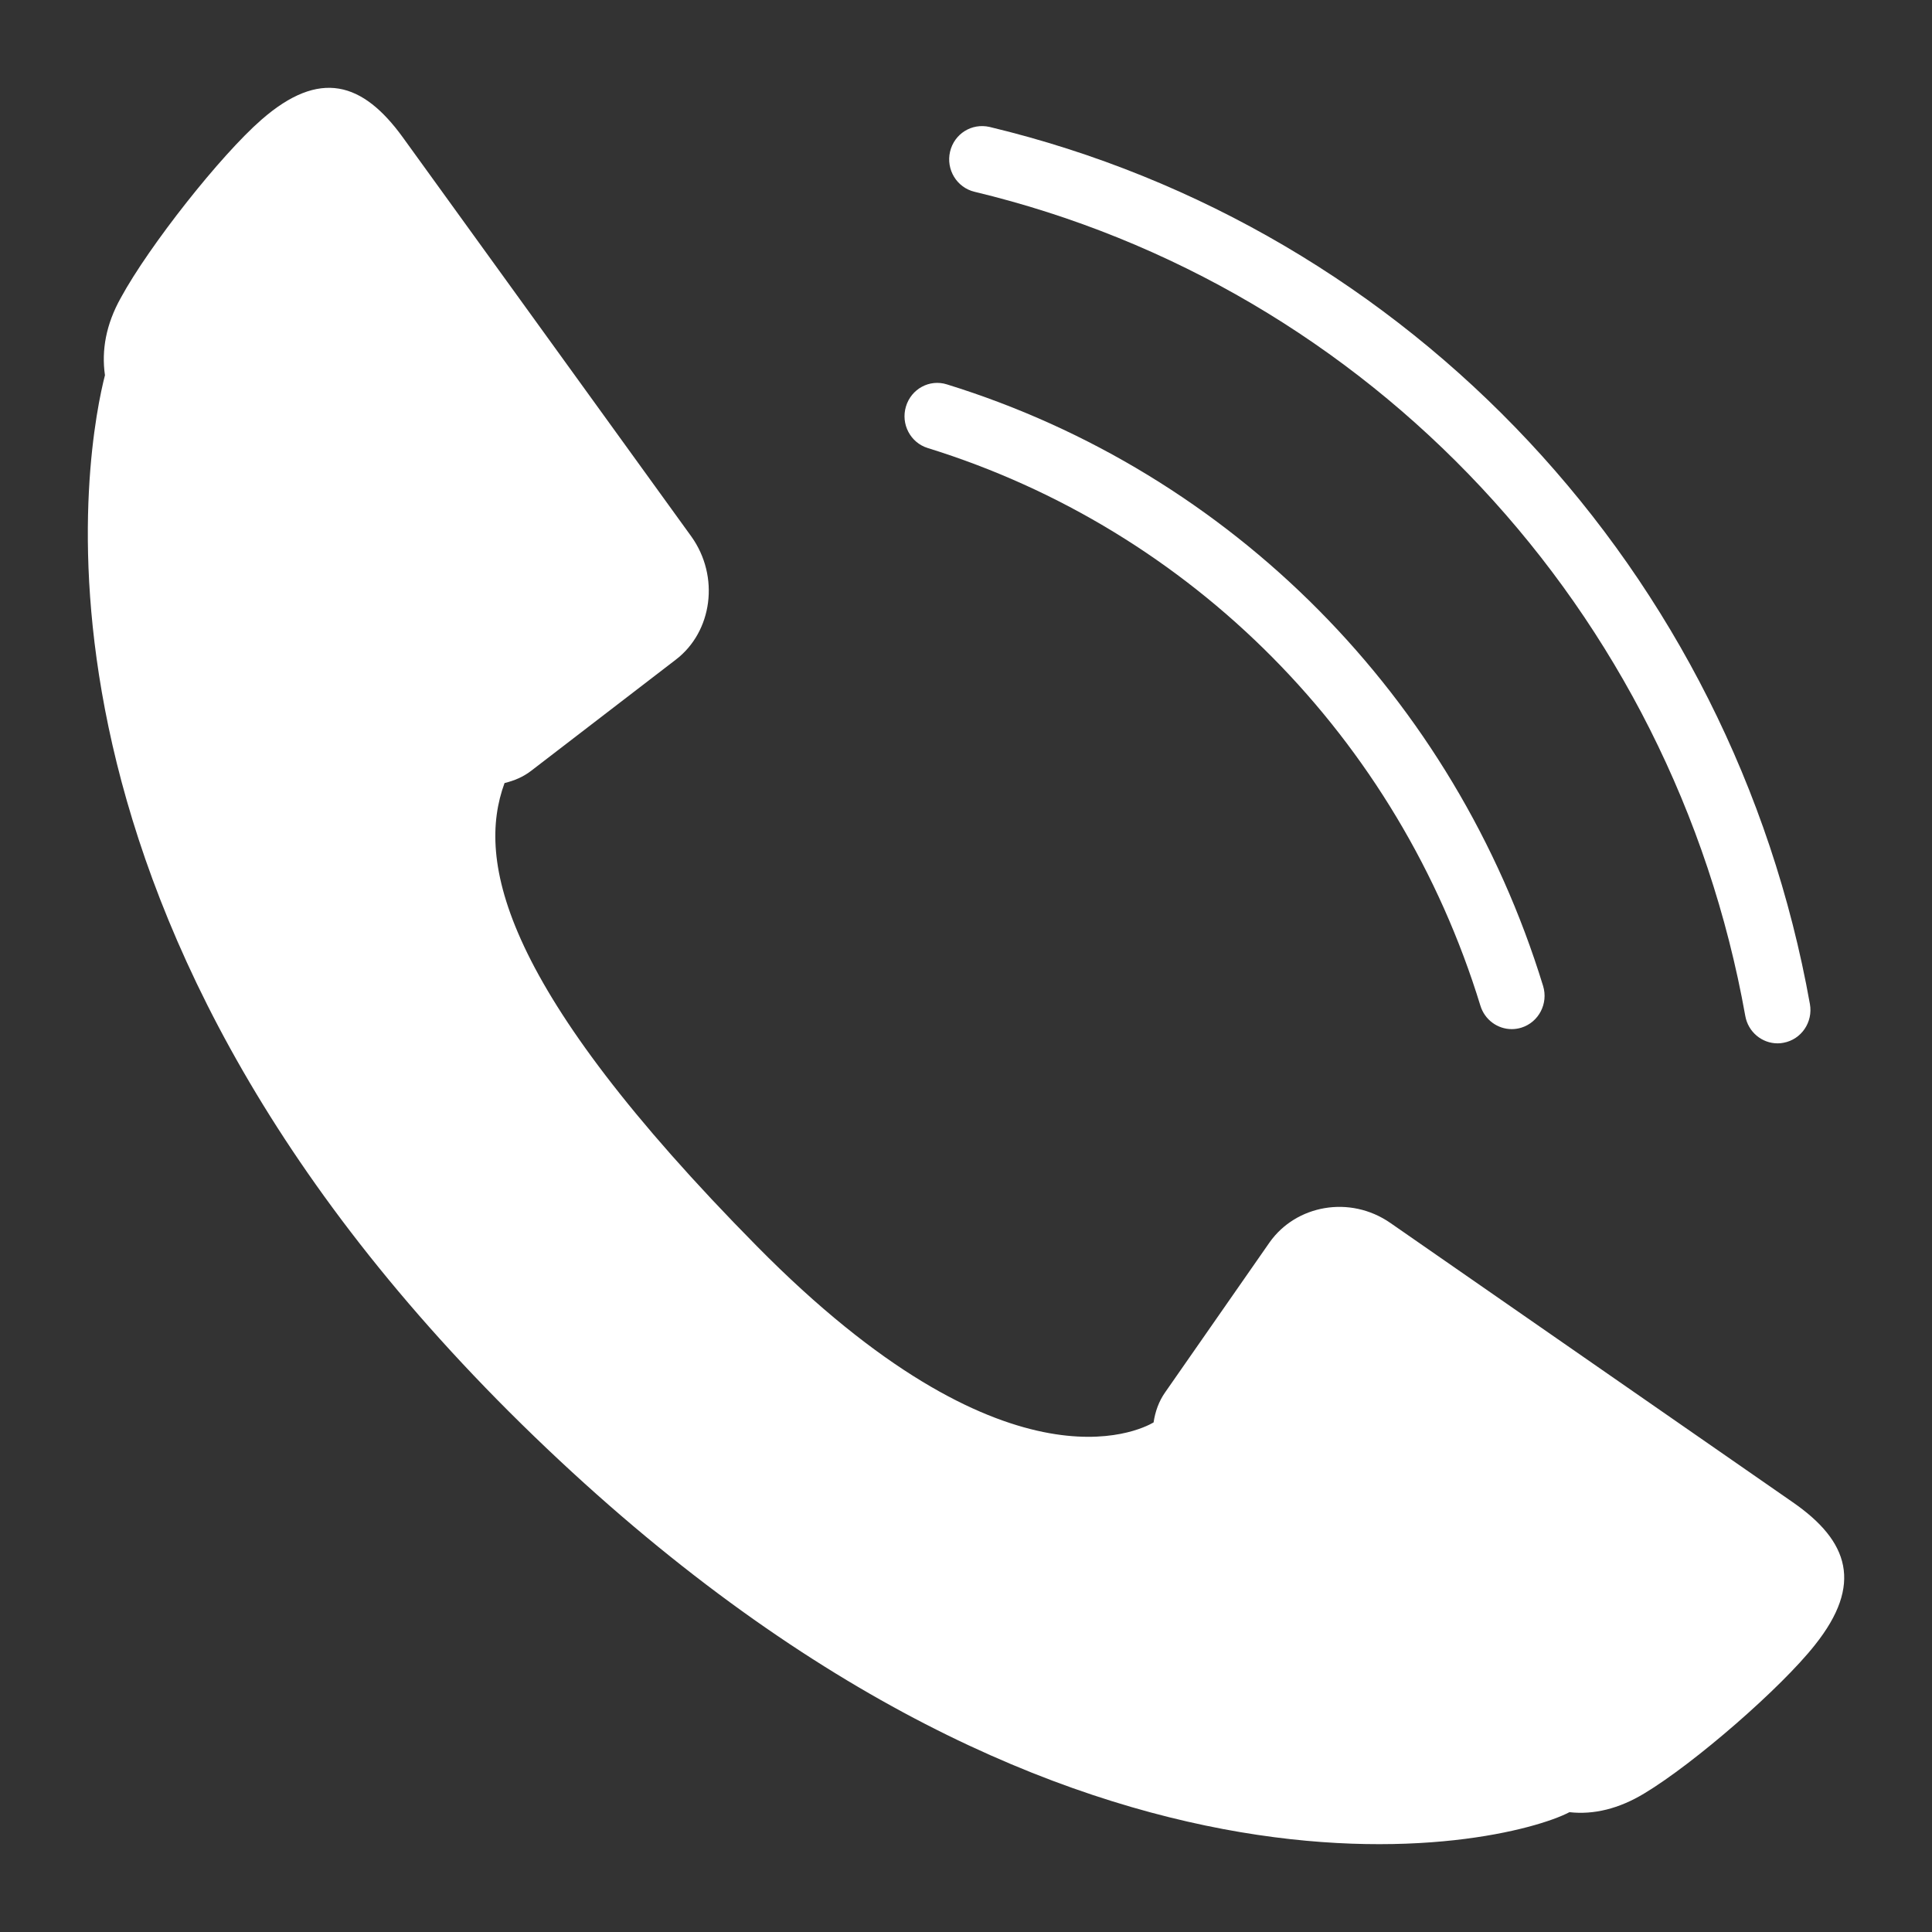 <?xml version="1.0" encoding="utf-8"?>
<!-- Generator: Adobe Illustrator 16.0.0, SVG Export Plug-In . SVG Version: 6.00 Build 0)  -->
<!DOCTYPE svg PUBLIC "-//W3C//DTD SVG 1.1//EN" "http://www.w3.org/Graphics/SVG/1.1/DTD/svg11.dtd">
<svg version="1.1" id="Capa_1" xmlns="http://www.w3.org/2000/svg" xmlns:xlink="http://www.w3.org/1999/xlink" x="0px" y="0px"
	 width="110px" height="110px" viewBox="0 0 110 110" enable-background="new 0 0 110 110" xml:space="preserve">
<rect x="0" y="0" width="110" height="110" fill="#333333" stroke="none"/>
<g>
	<g>
		<path fill="#FFFFFF" d="M6.875,16.964c-0.837,1.498-1.105,2.98-0.899,4.399C5.089,24.811-0.503,51.426,29.694,81.08
			c30.656,30.088,55.97,24.035,59.664,22.098c1.384,0.154,2.818-0.195,4.258-1.066c2.859-1.717,7.802-6.018,9.725-8.463
			c2.733-3.434,1.941-5.896-1.267-8.117L79.154,69.624c-2.299-1.588-5.359-1.017-6.864,1.104l-5.955,8.551
			c-0.358,0.509-0.563,1.095-0.655,1.709c-0.803,0.466-8.416,4.334-22.59-10.039C28.535,56.206,27.108,48.997,28.727,44.583
			c0.545-0.131,1.074-0.35,1.54-0.716l8.216-6.313c2.074-1.588,2.509-4.723,0.881-7.005L22.938,7.825
			c-2.29-3.163-4.733-3.904-8.045-1.016C12.559,8.841,8.489,13.996,6.875,16.964z"/>
	</g>
	<path fill="#FFFFFF" d="M86.073,58.594c-0.798,0-1.535-0.521-1.785-1.334c-4.669-15.224-16.435-27.095-31.466-31.751
		c-0.987-0.305-1.543-1.364-1.241-2.365c0.299-1,1.339-1.572,2.332-1.259c16.216,5.021,28.905,17.826,33.944,34.25
		c0.307,0.999-0.246,2.063-1.229,2.373C86.443,58.566,86.255,58.594,86.073,58.594z"/>
	<path fill="#FFFFFF" d="M101.208,59.404c-0.888,0-1.674-0.643-1.838-1.557c-4.127-23.104-21.354-41.524-43.889-46.929
		c-1.004-0.242-1.626-1.262-1.389-2.282c0.239-1.018,1.231-1.64,2.249-1.409c23.979,5.752,42.313,25.355,46.708,49.94
		c0.184,1.031-0.49,2.018-1.505,2.204C101.432,59.395,101.316,59.404,101.208,59.404z"/>
</g>
</svg>
